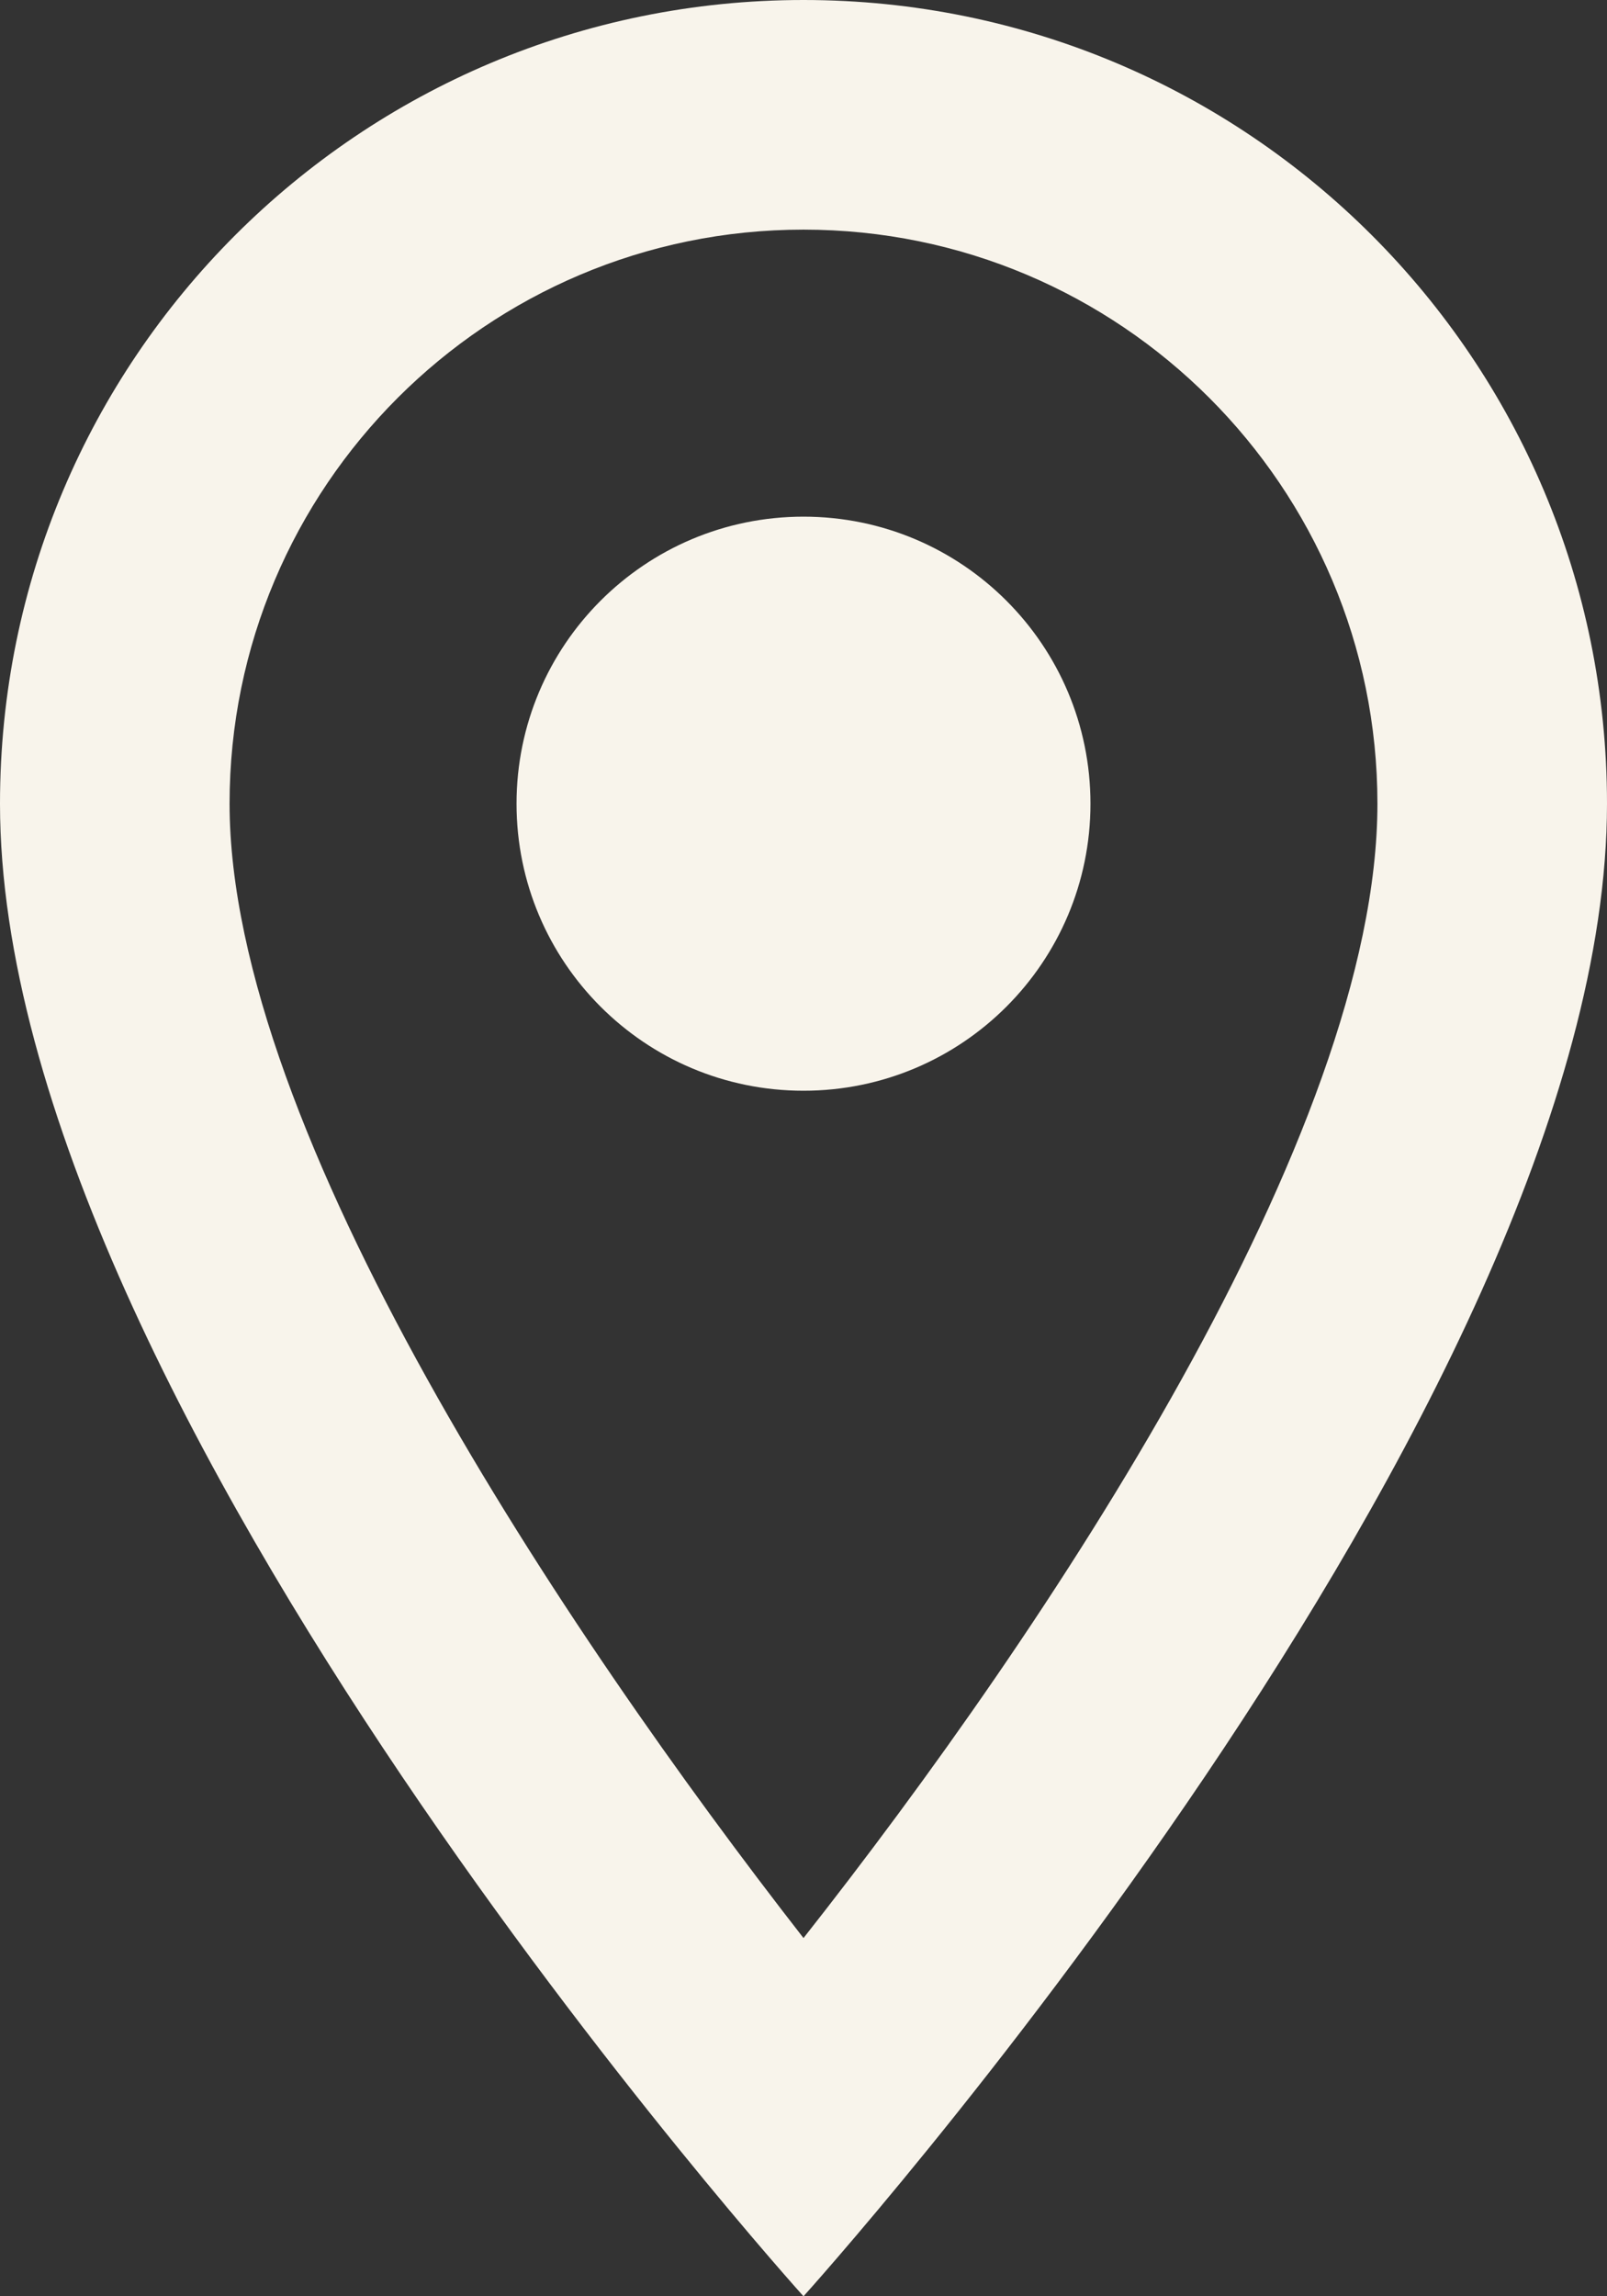 <?xml version="1.0" encoding="UTF-8"?>
<svg width="14px" height="20px" viewBox="0 0 14 20" version="1.1" xmlns="http://www.w3.org/2000/svg" xmlns:xlink="http://www.w3.org/1999/xlink">
    <rect x="0" y="0" width="14" height="20" fill="#333333" stroke="none"/>
    <!-- Generator: Sketch 52.5 (67469) - http://www.bohemiancoding.com/sketch -->
    <title>place</title>
    <desc>Created with Sketch.</desc>
    <g id="Icons" stroke="none" stroke-width="1" fill="none" fill-rule="evenodd">
        <g id="Outlined" transform="translate(-581, -3212)">
            <g id="Maps" transform="translate(100, 3068)">
                <g id="Outlined-/-Maps-/-place" transform="translate(476, 142)">
                    <g>
                        <polygon id="Path" points="0 0 24 0 24 24 0 24"></polygon>
                        <path d="M12,2 C15.87,2 19,5.13 19,9 C19,14.25 12,22 12,22 C12,22 5,14.25 5,9 C5,5.13 8.13,2 12,2 Z M7,9 C7,11.85 9.92,16.21 12,18.88 C14.12,16.19 17,11.88 17,9 C17,6.24 14.76,4 12,4 C9.24,4 7,6.24 7,9 Z M12,11.5 C10.619,11.5 9.5,10.381 9.5,9 C9.5,7.619 10.619,6.5 12,6.5 C13.381,6.5 14.5,7.619 14.5,9 C14.5,10.381 13.381,11.5 12,11.5 Z" id="🔹-Icon-Color" fill="#f8f4eb"></path>
                    </g>
                </g>
            </g>
        </g>
    </g>
</svg>